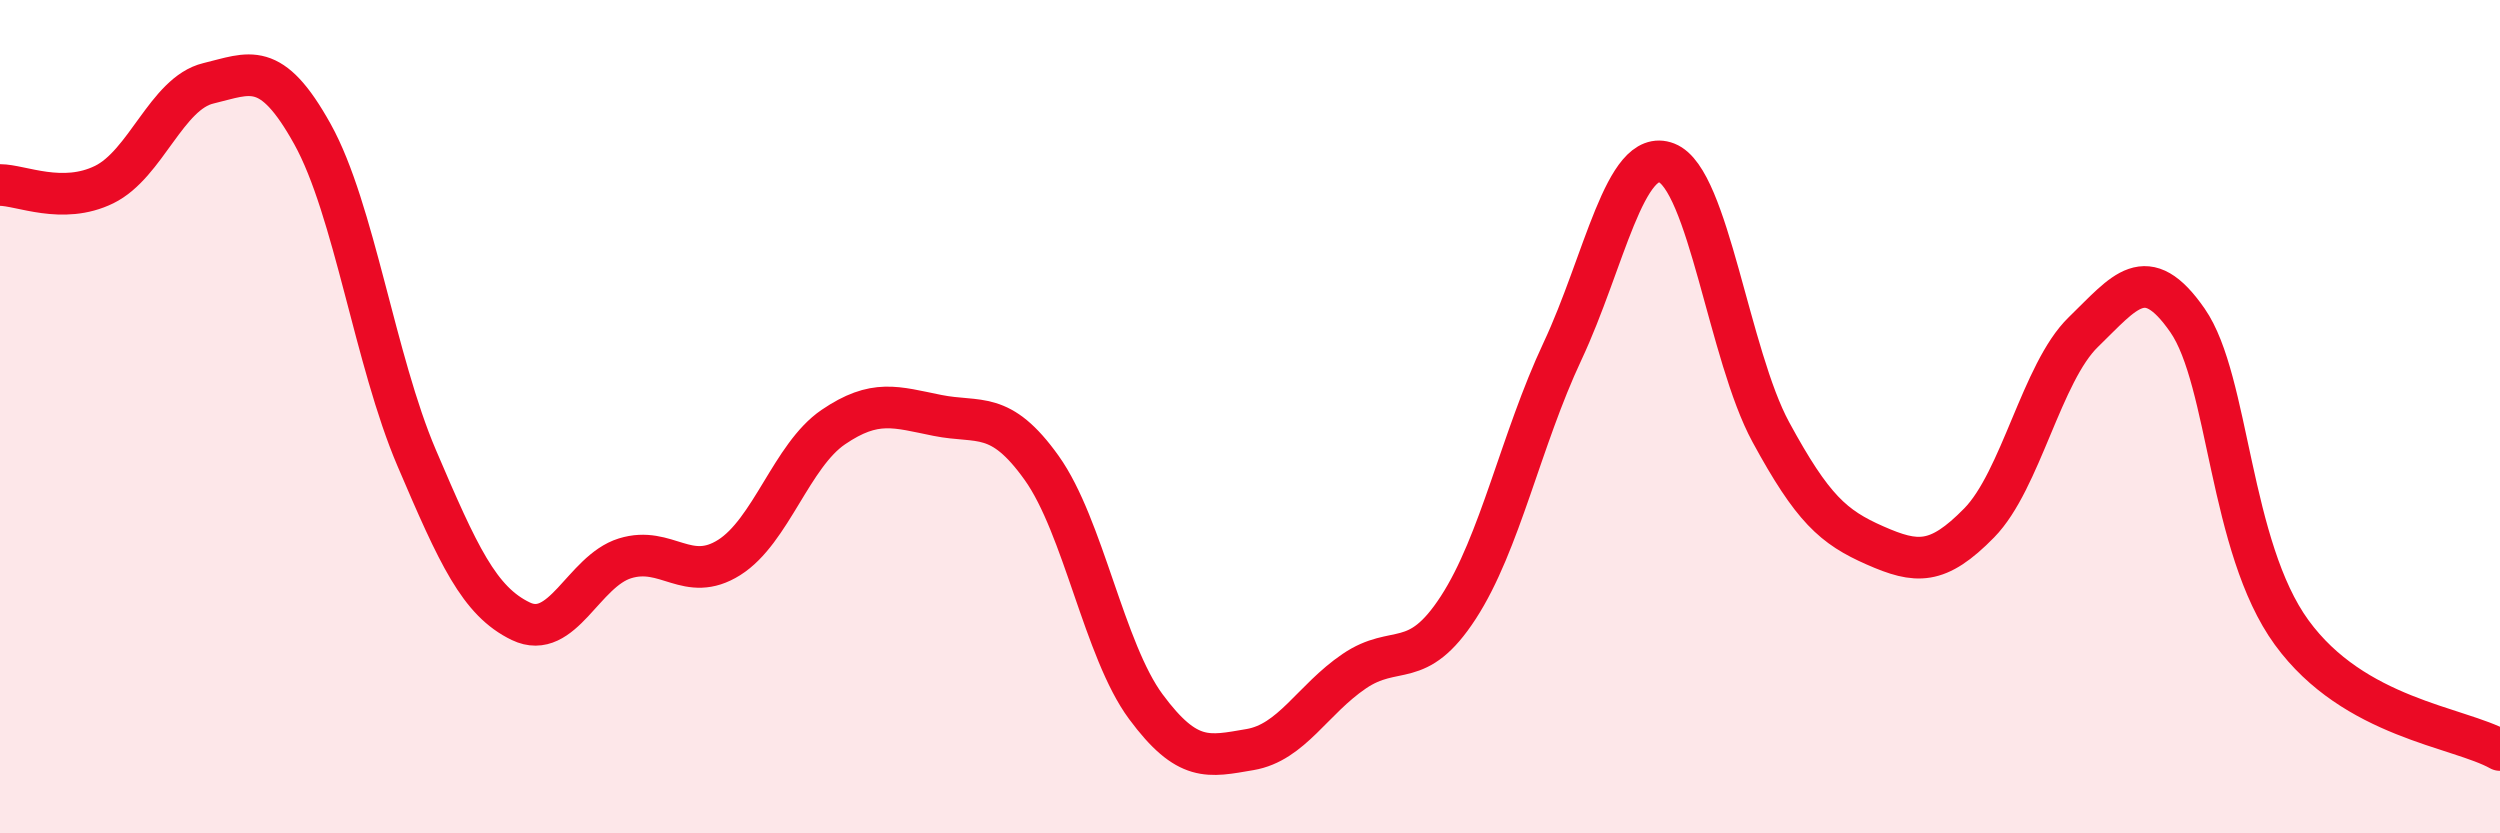 
    <svg width="60" height="20" viewBox="0 0 60 20" xmlns="http://www.w3.org/2000/svg">
      <path
        d="M 0,4.44 C 0.5,4.44 1.5,4.92 2.5,4.43 C 3.5,3.94 4,2.24 5,2 C 6,1.76 6.5,1.42 7.5,3.22 C 8.5,5.02 9,8.65 10,10.99 C 11,13.33 11.5,14.43 12.5,14.91 C 13.5,15.39 14,13.71 15,13.4 C 16,13.09 16.5,14.01 17.5,13.38 C 18.5,12.75 19,10.93 20,10.25 C 21,9.57 21.5,9.77 22.5,9.97 C 23.5,10.17 24,9.83 25,11.23 C 26,12.63 26.5,15.61 27.5,16.96 C 28.5,18.31 29,18.16 30,17.99 C 31,17.82 31.5,16.79 32.5,16.11 C 33.5,15.43 34,16.12 35,14.58 C 36,13.04 36.5,10.56 37.5,8.43 C 38.5,6.3 39,3.52 40,3.91 C 41,4.3 41.5,8.53 42.5,10.37 C 43.5,12.21 44,12.65 45,13.09 C 46,13.53 46.5,13.57 47.5,12.55 C 48.5,11.53 49,8.94 50,7.97 C 51,7 51.5,6.25 52.5,7.69 C 53.5,9.13 53.5,13.12 55,15.18 C 56.5,17.24 59,17.44 60,18L60 20L0 20Z"
        fill="#EB0A25"
        opacity="0.1"
        stroke-linecap="round"
        stroke-linejoin="round"
      />
      <path
        d="M 0,4.44 C 0.5,4.44 1.5,4.92 2.5,4.43 C 3.5,3.94 4,2.24 5,2 C 6,1.76 6.5,1.42 7.5,3.22 C 8.5,5.02 9,8.65 10,10.99 C 11,13.33 11.5,14.43 12.5,14.91 C 13.5,15.39 14,13.71 15,13.4 C 16,13.09 16.5,14.01 17.5,13.38 C 18.5,12.75 19,10.93 20,10.25 C 21,9.57 21.5,9.77 22.5,9.97 C 23.5,10.17 24,9.83 25,11.23 C 26,12.63 26.5,15.61 27.5,16.96 C 28.5,18.31 29,18.16 30,17.99 C 31,17.82 31.5,16.79 32.5,16.11 C 33.5,15.43 34,16.12 35,14.58 C 36,13.04 36.5,10.56 37.5,8.43 C 38.5,6.3 39,3.52 40,3.91 C 41,4.3 41.5,8.53 42.5,10.37 C 43.5,12.21 44,12.65 45,13.09 C 46,13.53 46.5,13.57 47.5,12.55 C 48.5,11.53 49,8.94 50,7.97 C 51,7 51.5,6.25 52.5,7.69 C 53.5,9.13 53.5,13.12 55,15.18 C 56.5,17.24 59,17.44 60,18"
        stroke="#EB0A25"
        stroke-width="1"
        fill="none"
        stroke-linecap="round"
        stroke-linejoin="round"
      />
    </svg>
  